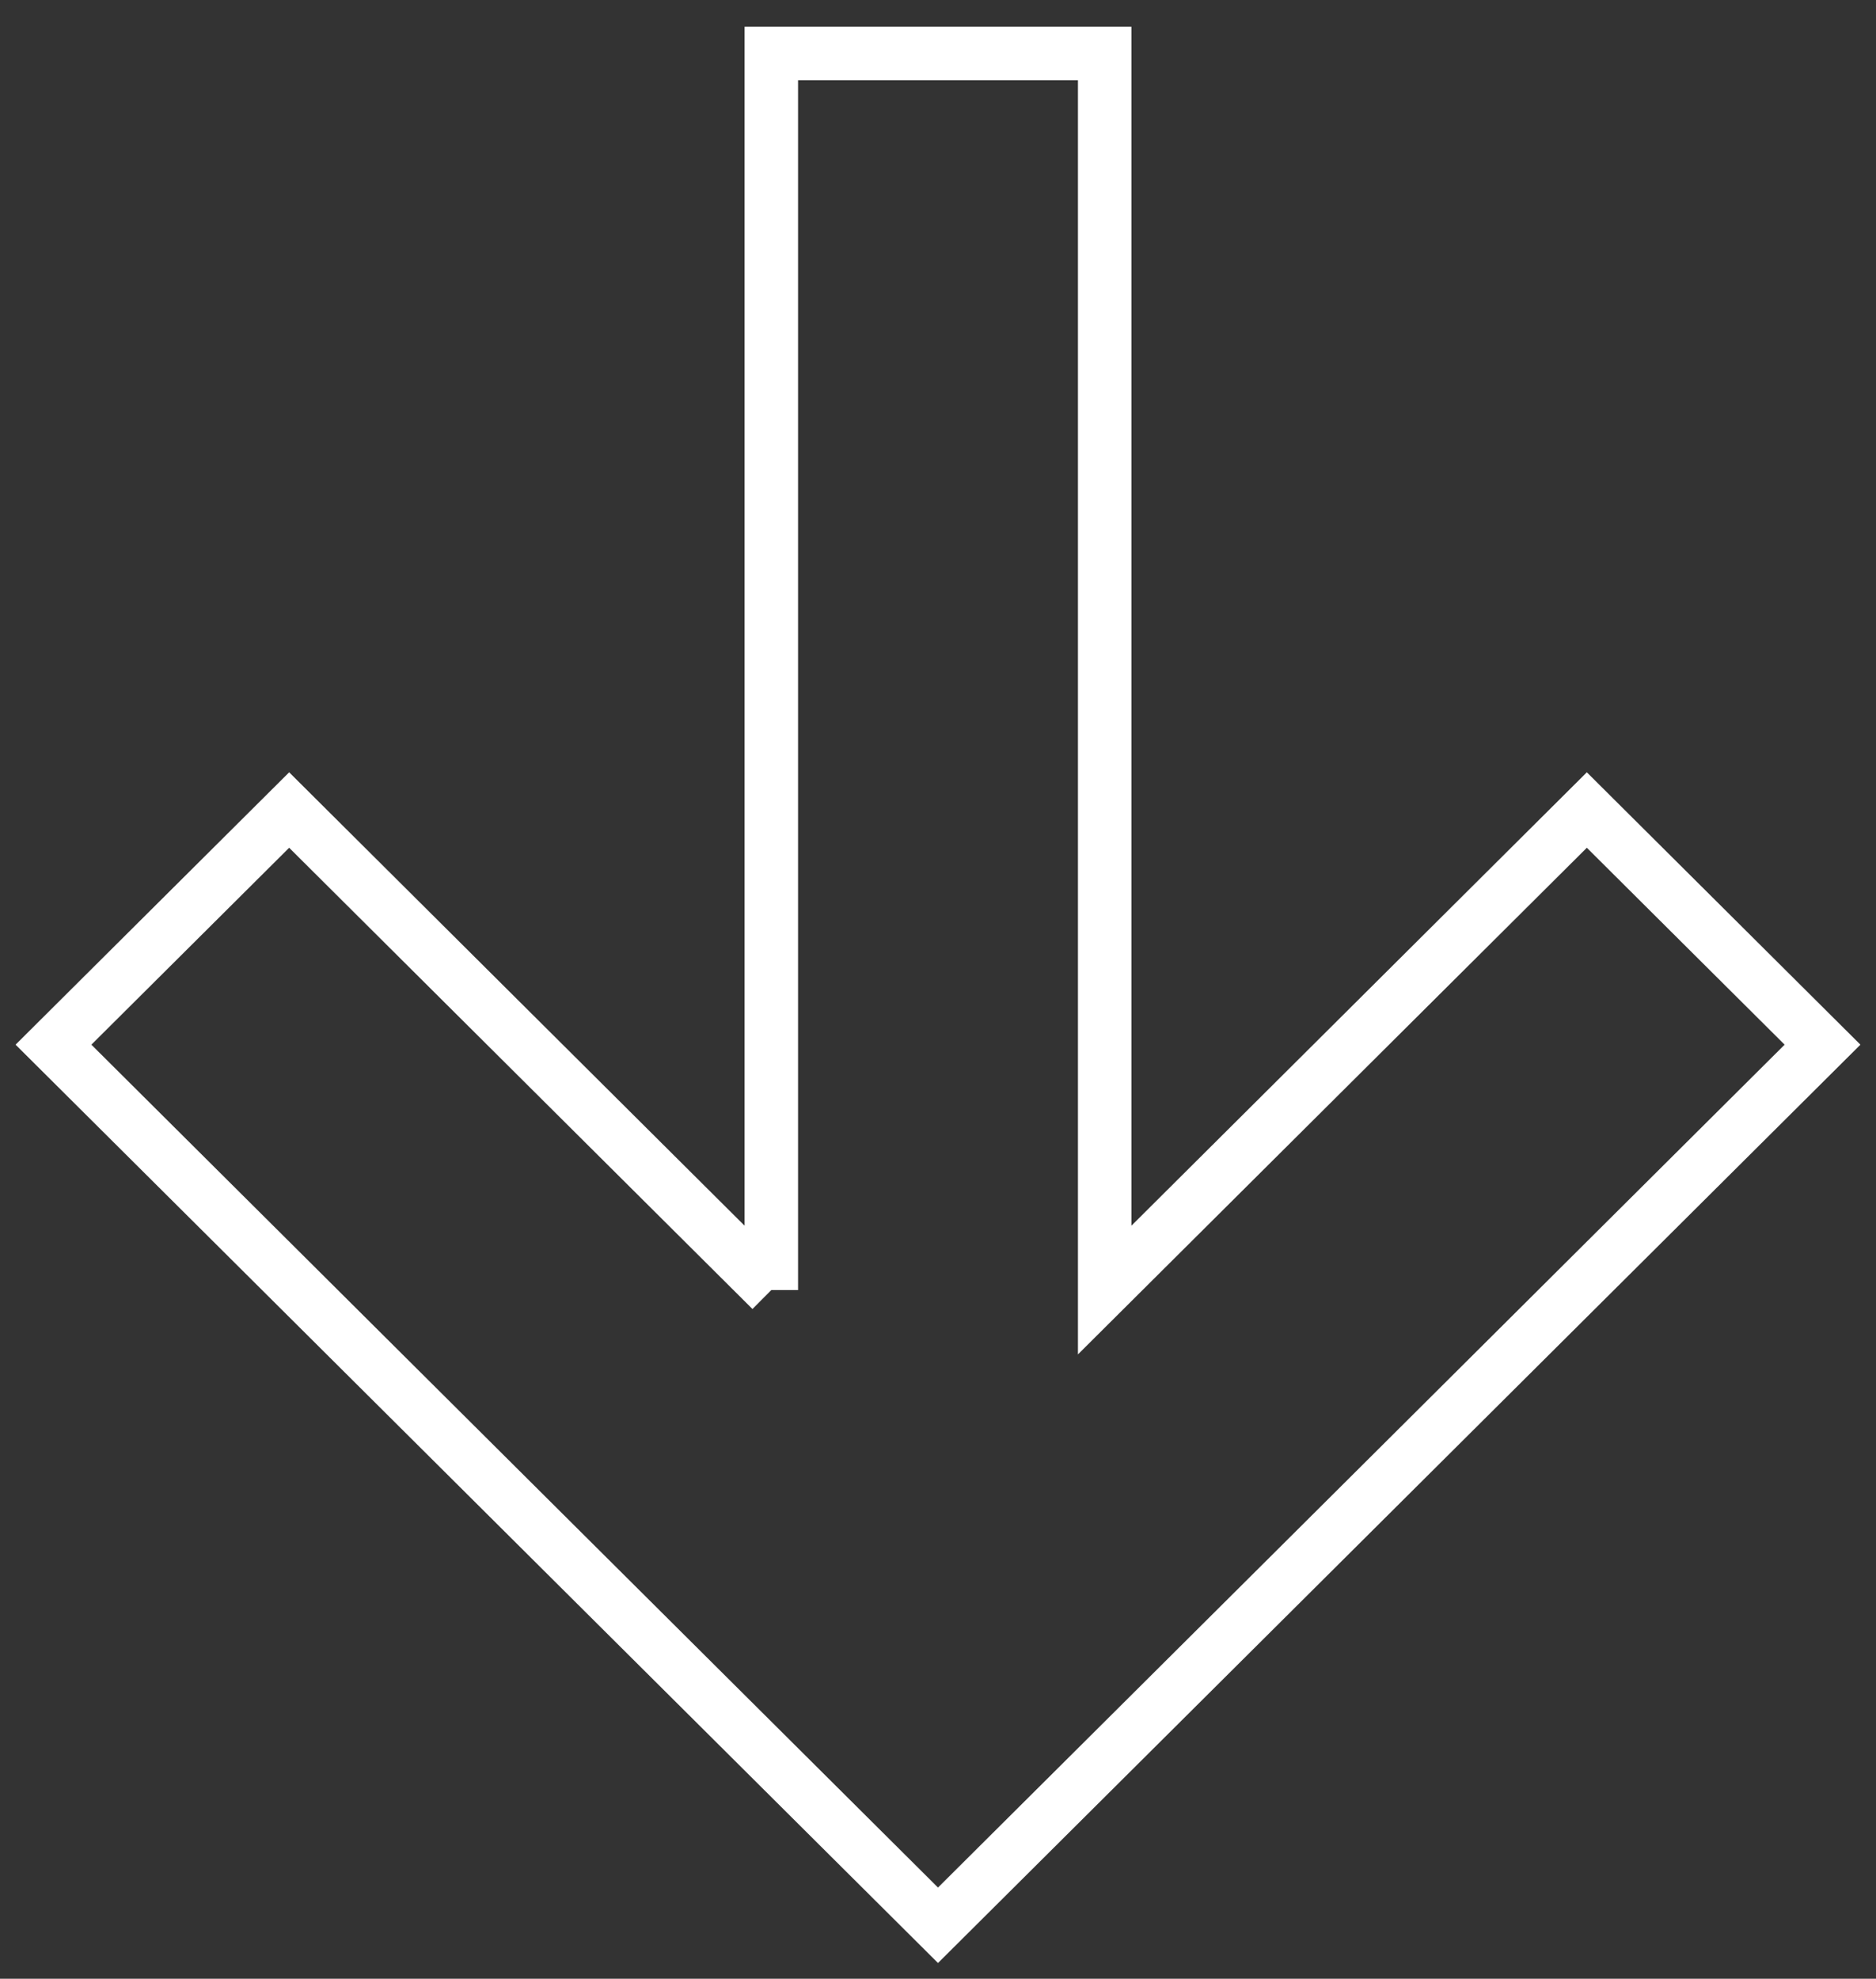 <?xml version="1.0" encoding="UTF-8"?> <svg xmlns="http://www.w3.org/2000/svg" viewBox="6464.918 5101.959 70.164 74"><rect x="6464.918" y="5101.959" width="70.164" height="74" fill="#333333" stroke="none"/><path fill="transparent" fill-opacity="1" stroke="#ffffff" stroke-opacity="1" stroke-width="2" fill-rule="evenodd" id="tSvgba1220a41b" d="M 6493.766 5150.203 C 6493.766 5103.959 6493.766 5103.959 6493.766 5103.959 C 6493.766 5103.959 6506.234 5103.959 6506.234 5103.959 C 6506.234 5103.959 6506.234 5150.203 6506.234 5150.203 C 6506.234 5150.203 6524.267 5132.252 6524.267 5132.252 C 6524.267 5132.252 6533.082 5141.027 6533.082 5141.027 C 6533.082 5141.027 6500 5173.959 6500 5173.959 C 6500 5173.959 6466.918 5141.027 6466.918 5141.027 C 6466.918 5141.027 6475.733 5132.252 6475.733 5132.252 C 6475.733 5132.252 6493.766 5150.203 6493.766 5150.203" clip-rule="evenodd"></path><defs></defs></svg> 